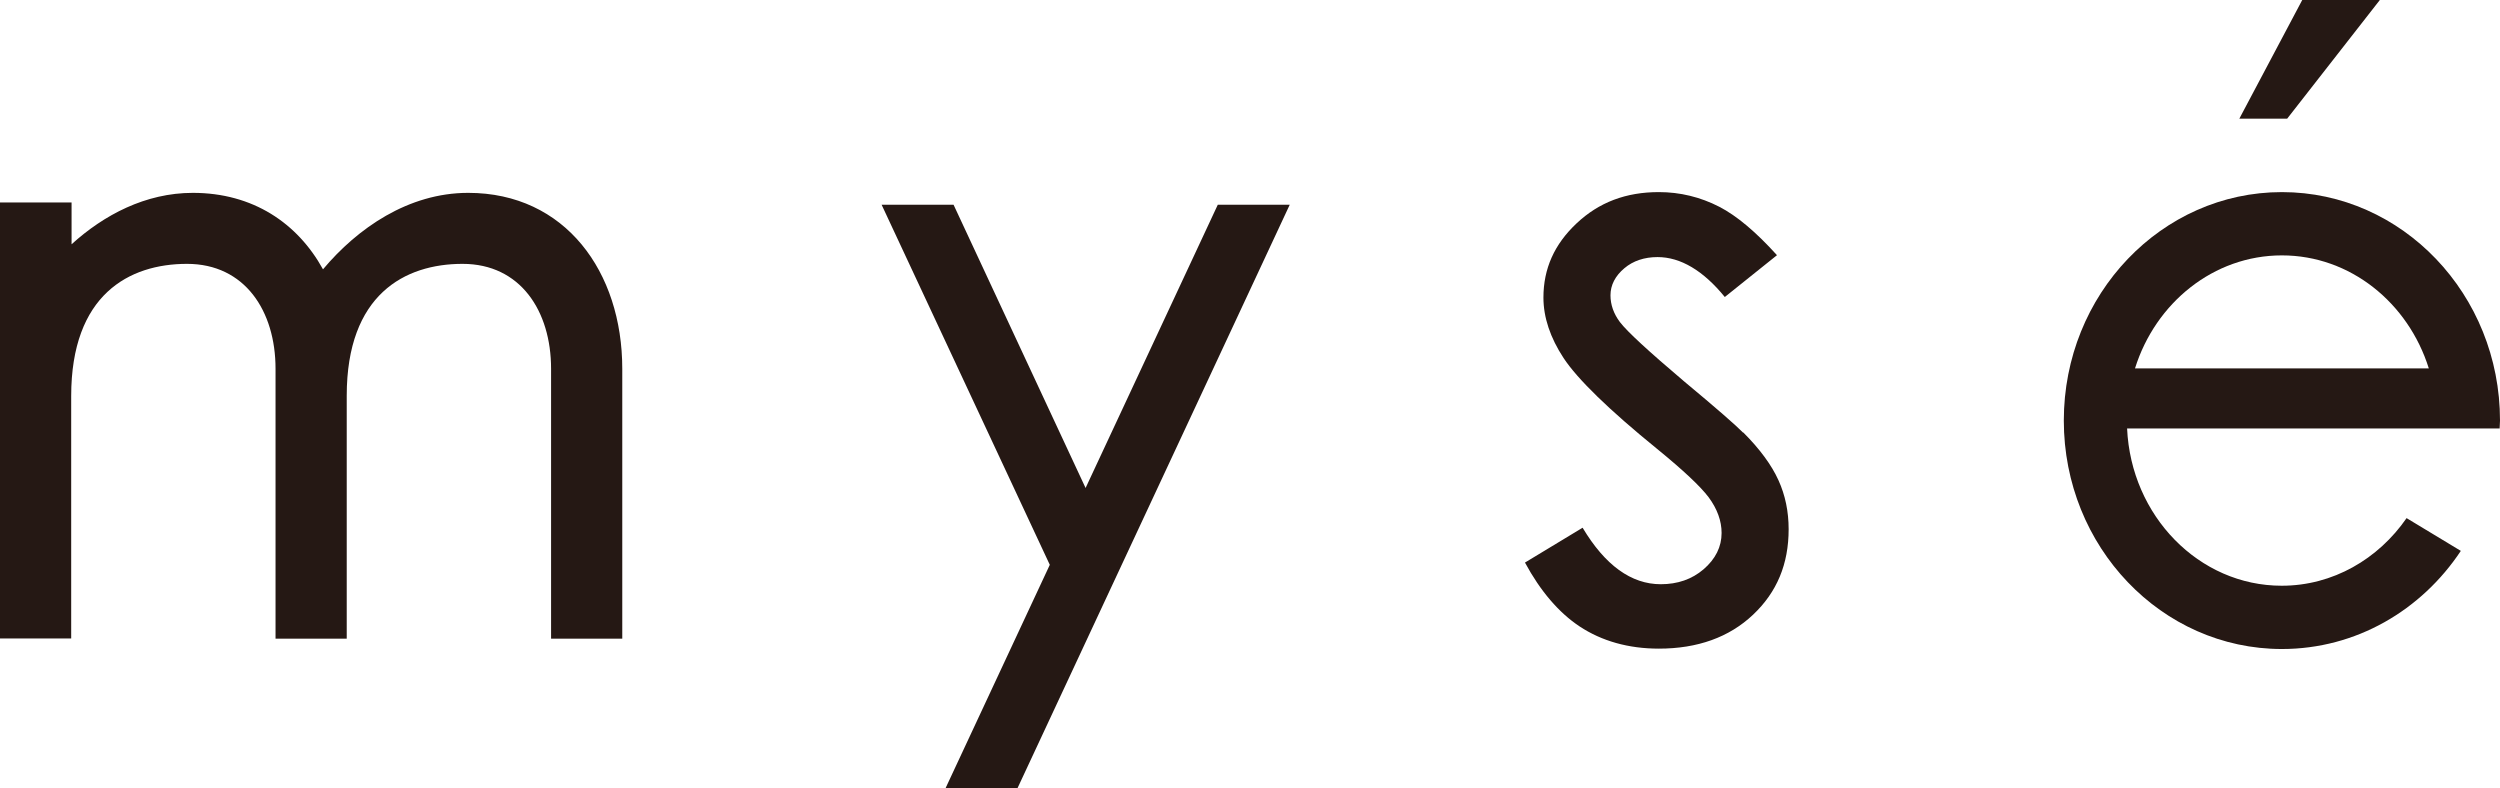 <?xml version="1.0" encoding="UTF-8"?><svg id="_イヤー_2" xmlns="http://www.w3.org/2000/svg" viewBox="0 0 132.74 41.86"><g id="_像"><g><path d="M92.55,22.97c-.36-.37-1.41-1.29-3.13-2.72-1.9-1.61-3.02-2.64-3.41-3.15-.33-.44-.5-.92-.5-1.42,0-.54,.25-1.03,.74-1.44,.46-.39,1.06-.59,1.76-.59,1.22,0,2.43,.72,3.57,2.12l2.77-2.22c-1.1-1.22-2.13-2.09-3.06-2.57-1.01-.52-2.09-.78-3.21-.78-1.75,0-3.18,.54-4.37,1.66-1.18,1.11-1.76,2.4-1.76,3.94,0,1.05,.36,2.13,1.07,3.21,.73,1.11,2.4,2.74,4.96,4.82,1.41,1.15,2.31,2,2.74,2.57,.46,.62,.69,1.26,.69,1.9,0,.73-.32,1.38-.96,1.93-.62,.53-1.38,.79-2.27,.79-1.57,0-2.96-1.01-4.15-3l-3.06,1.85c.82,1.52,1.8,2.66,2.9,3.39,1.18,.78,2.6,1.18,4.21,1.18,2.05,0,3.73-.6,5-1.8,1.27-1.2,1.89-2.69,1.89-4.54,0-.94-.18-1.81-.54-2.6-.36-.8-.99-1.66-1.87-2.54" style="fill:#251814;"/><path d="M3.78,33.9v-12.87c0-5.39,3.08-7.02,6.15-7.02s4.7,2.5,4.7,5.57v14.33h3.78v-12.9c0-5.37,3.08-7,6.15-7s4.7,2.5,4.7,5.57h0v14.33h3.78v-14.33c0-5.15-3.03-9.34-8.18-9.34-3.18,0-5.88,1.88-7.71,4.06-1.35-2.45-3.72-4.06-6.91-4.06-2.51,0-4.72,1.17-6.44,2.73v-2.22H0v23.15H3.78Z" style="fill:#251814;"/><polygon points="50.2 41.86 54.02 41.86 68.48 10.87 64.66 10.87 57.64 25.91 50.63 10.87 46.81 10.87 55.74 29.99 50.2 41.86" style="fill:#251814;"/><path d="M132.72,22.76c0-.14,.02-.28,.02-.43,0-6.7-5.19-12.13-11.58-12.13s-11.58,5.43-11.58,12.13,5.19,12.13,11.58,12.13c3.94,0,7.41-2.06,9.5-5.21l-2.88-1.74c-1.5,2.17-3.91,3.59-6.63,3.59-4.4,0-8-3.71-8.21-8.35h19.77Zm-11.56-9.2c3.63,0,6.71,2.52,7.8,6h-15.6c1.09-3.48,4.17-6,7.8-6" style="fill:#251814;"/><polygon points="122.24 0 126.36 0 121.44 6.3 118.9 6.3 122.24 0" style="fill:#251814;"/></g></g></svg>